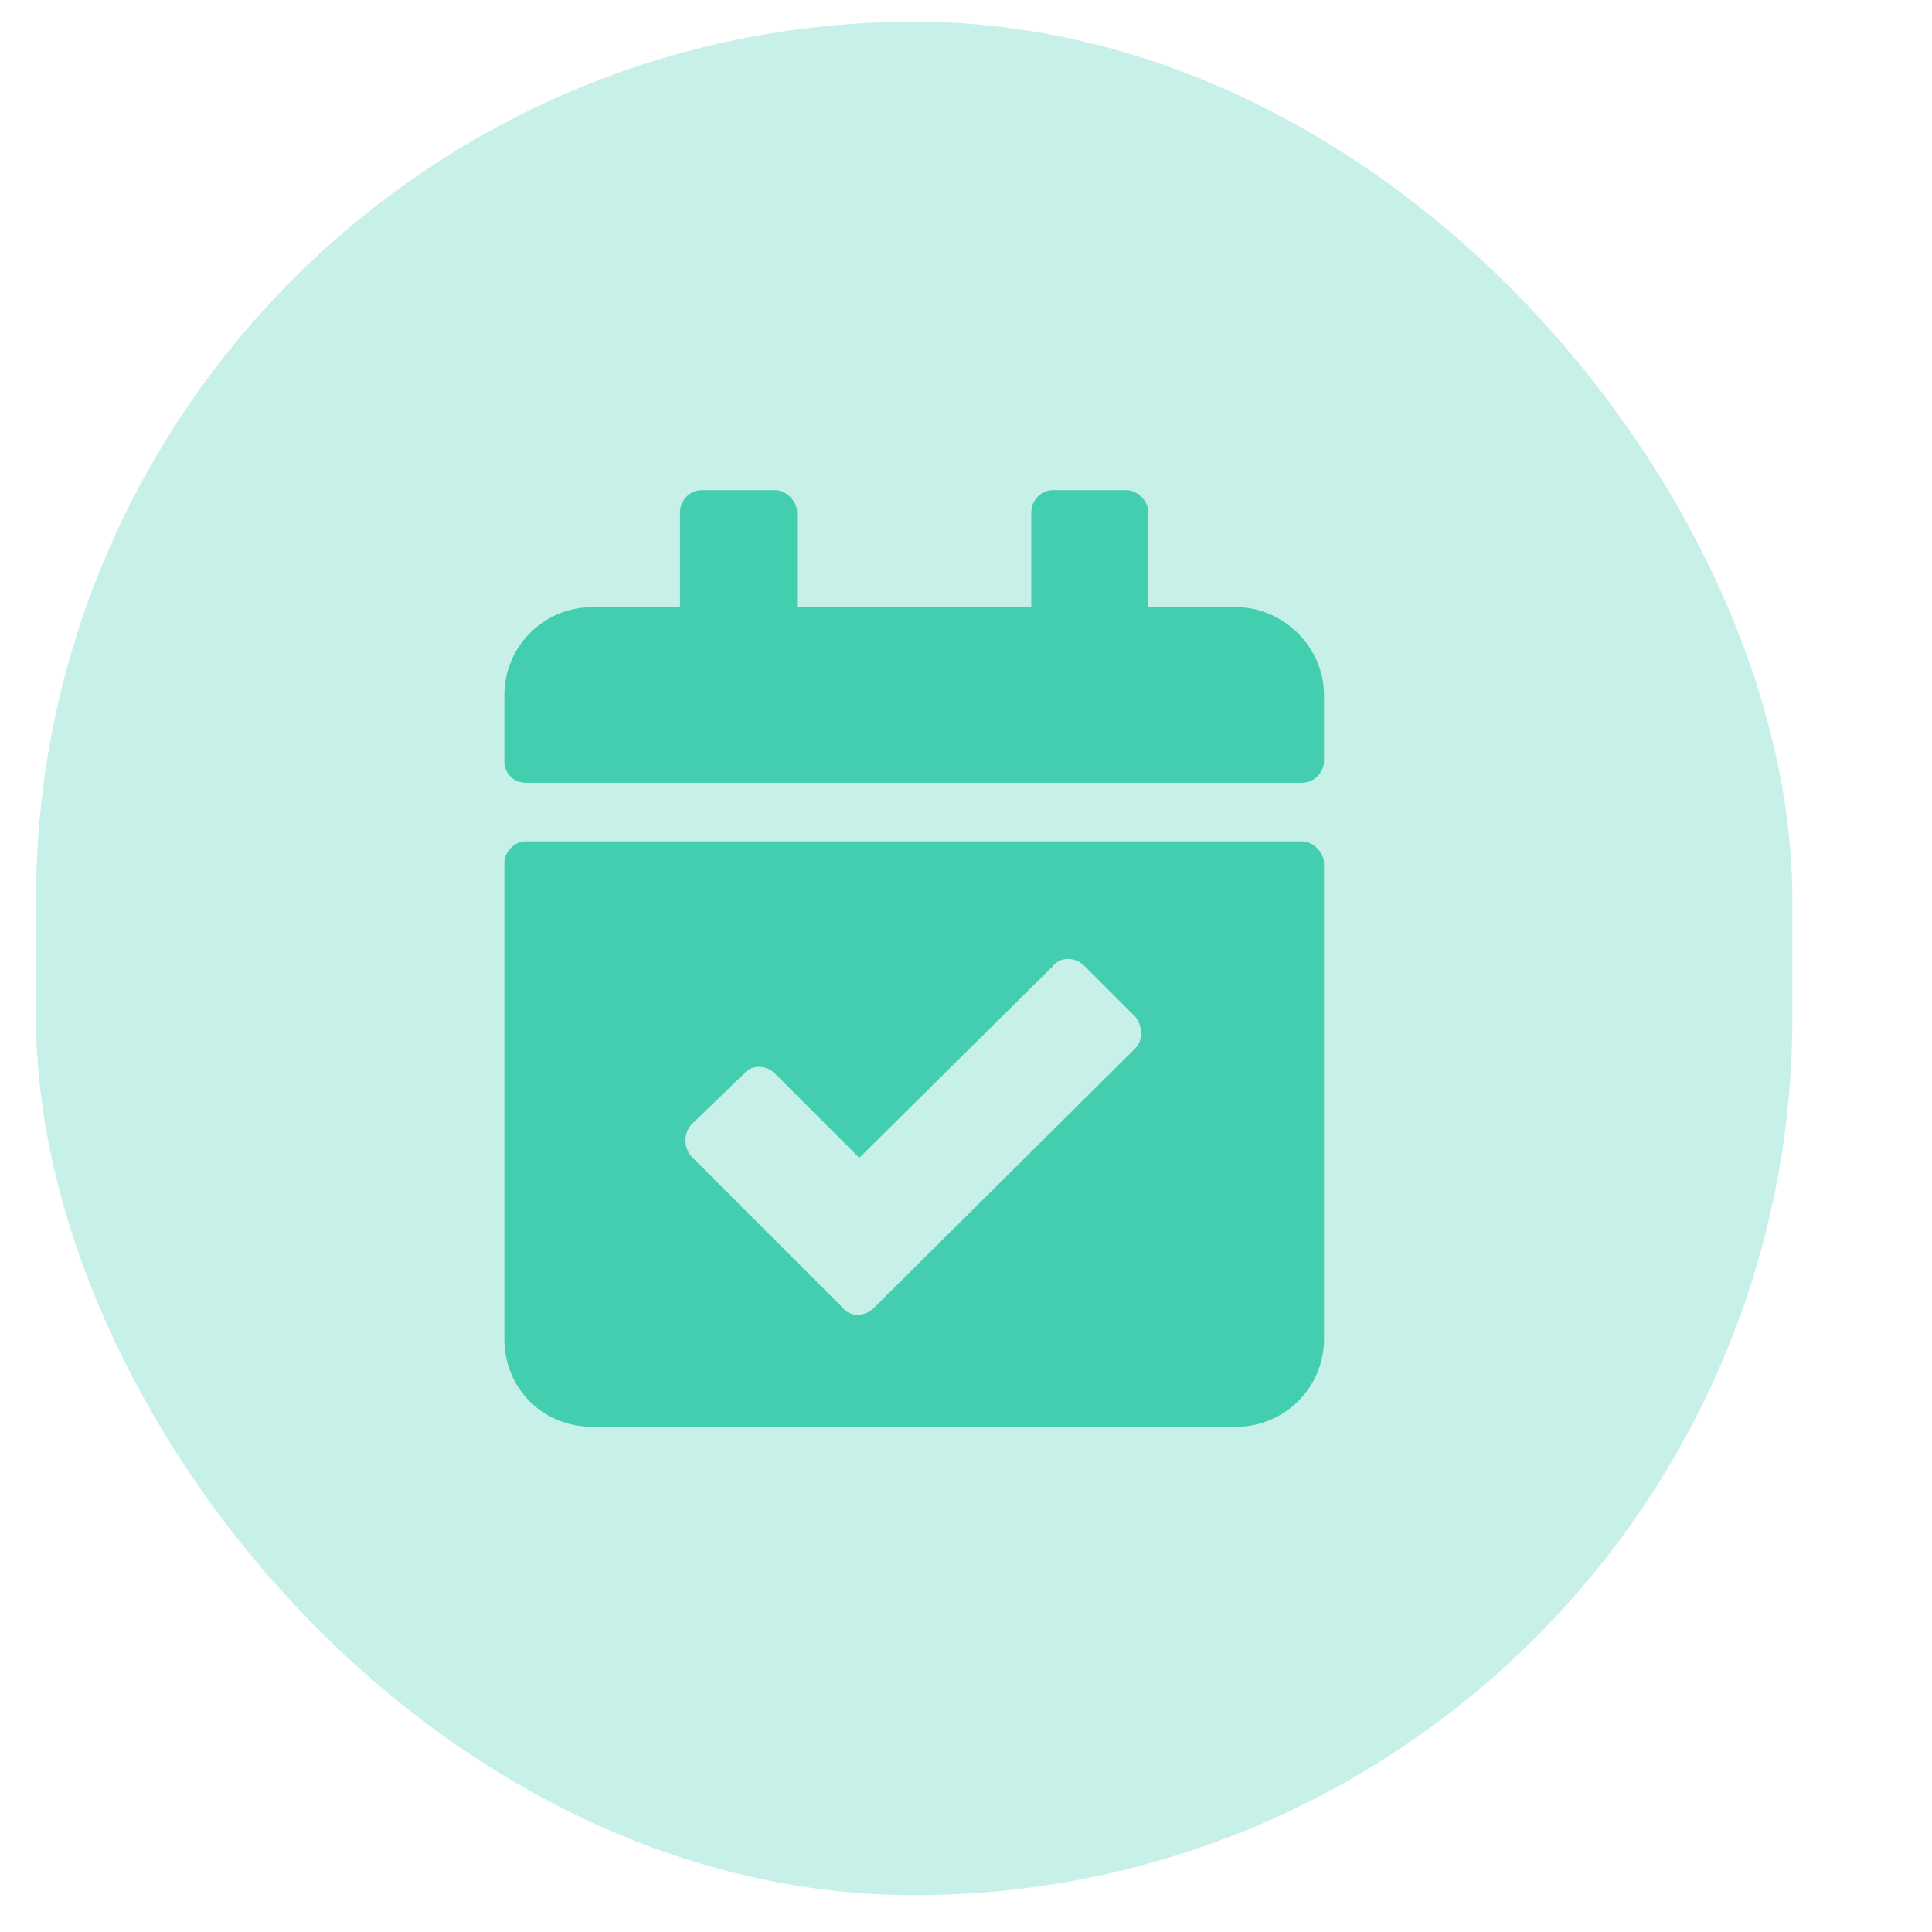 <svg width="33" height="33" viewBox="0 0 33 33" fill="none" xmlns="http://www.w3.org/2000/svg">
<rect x="0.615" y="0.371" width="30" height="32" rx="15" fill="#44CEB0" fill-opacity="0.3"/>
<path d="M22.24 13.371H8.99C8.771 13.371 8.615 13.215 8.615 12.996V11.871C8.615 11.058 9.271 10.371 10.115 10.371H11.615V8.746C11.615 8.558 11.771 8.371 11.99 8.371H13.24C13.427 8.371 13.615 8.558 13.615 8.746V10.371H17.615V8.746C17.615 8.558 17.771 8.371 17.99 8.371H19.24C19.427 8.371 19.615 8.558 19.615 8.746V10.371H21.115C21.927 10.371 22.615 11.058 22.615 11.871V12.996C22.615 13.215 22.427 13.371 22.24 13.371ZM8.99 14.371H22.24C22.427 14.371 22.615 14.558 22.615 14.746V22.871C22.615 23.715 21.927 24.371 21.115 24.371H10.115C9.271 24.371 8.615 23.715 8.615 22.871V14.746C8.615 14.558 8.771 14.371 8.99 14.371ZM19.396 17.371L18.521 16.496C18.365 16.34 18.115 16.34 17.99 16.496L14.677 19.777L13.24 18.34C13.084 18.183 12.834 18.183 12.709 18.34L11.802 19.215C11.677 19.371 11.677 19.59 11.802 19.746L14.396 22.34C14.521 22.496 14.771 22.496 14.927 22.34L19.396 17.902C19.521 17.777 19.521 17.527 19.396 17.371Z" fill="#44CEB0"/>
</svg>
